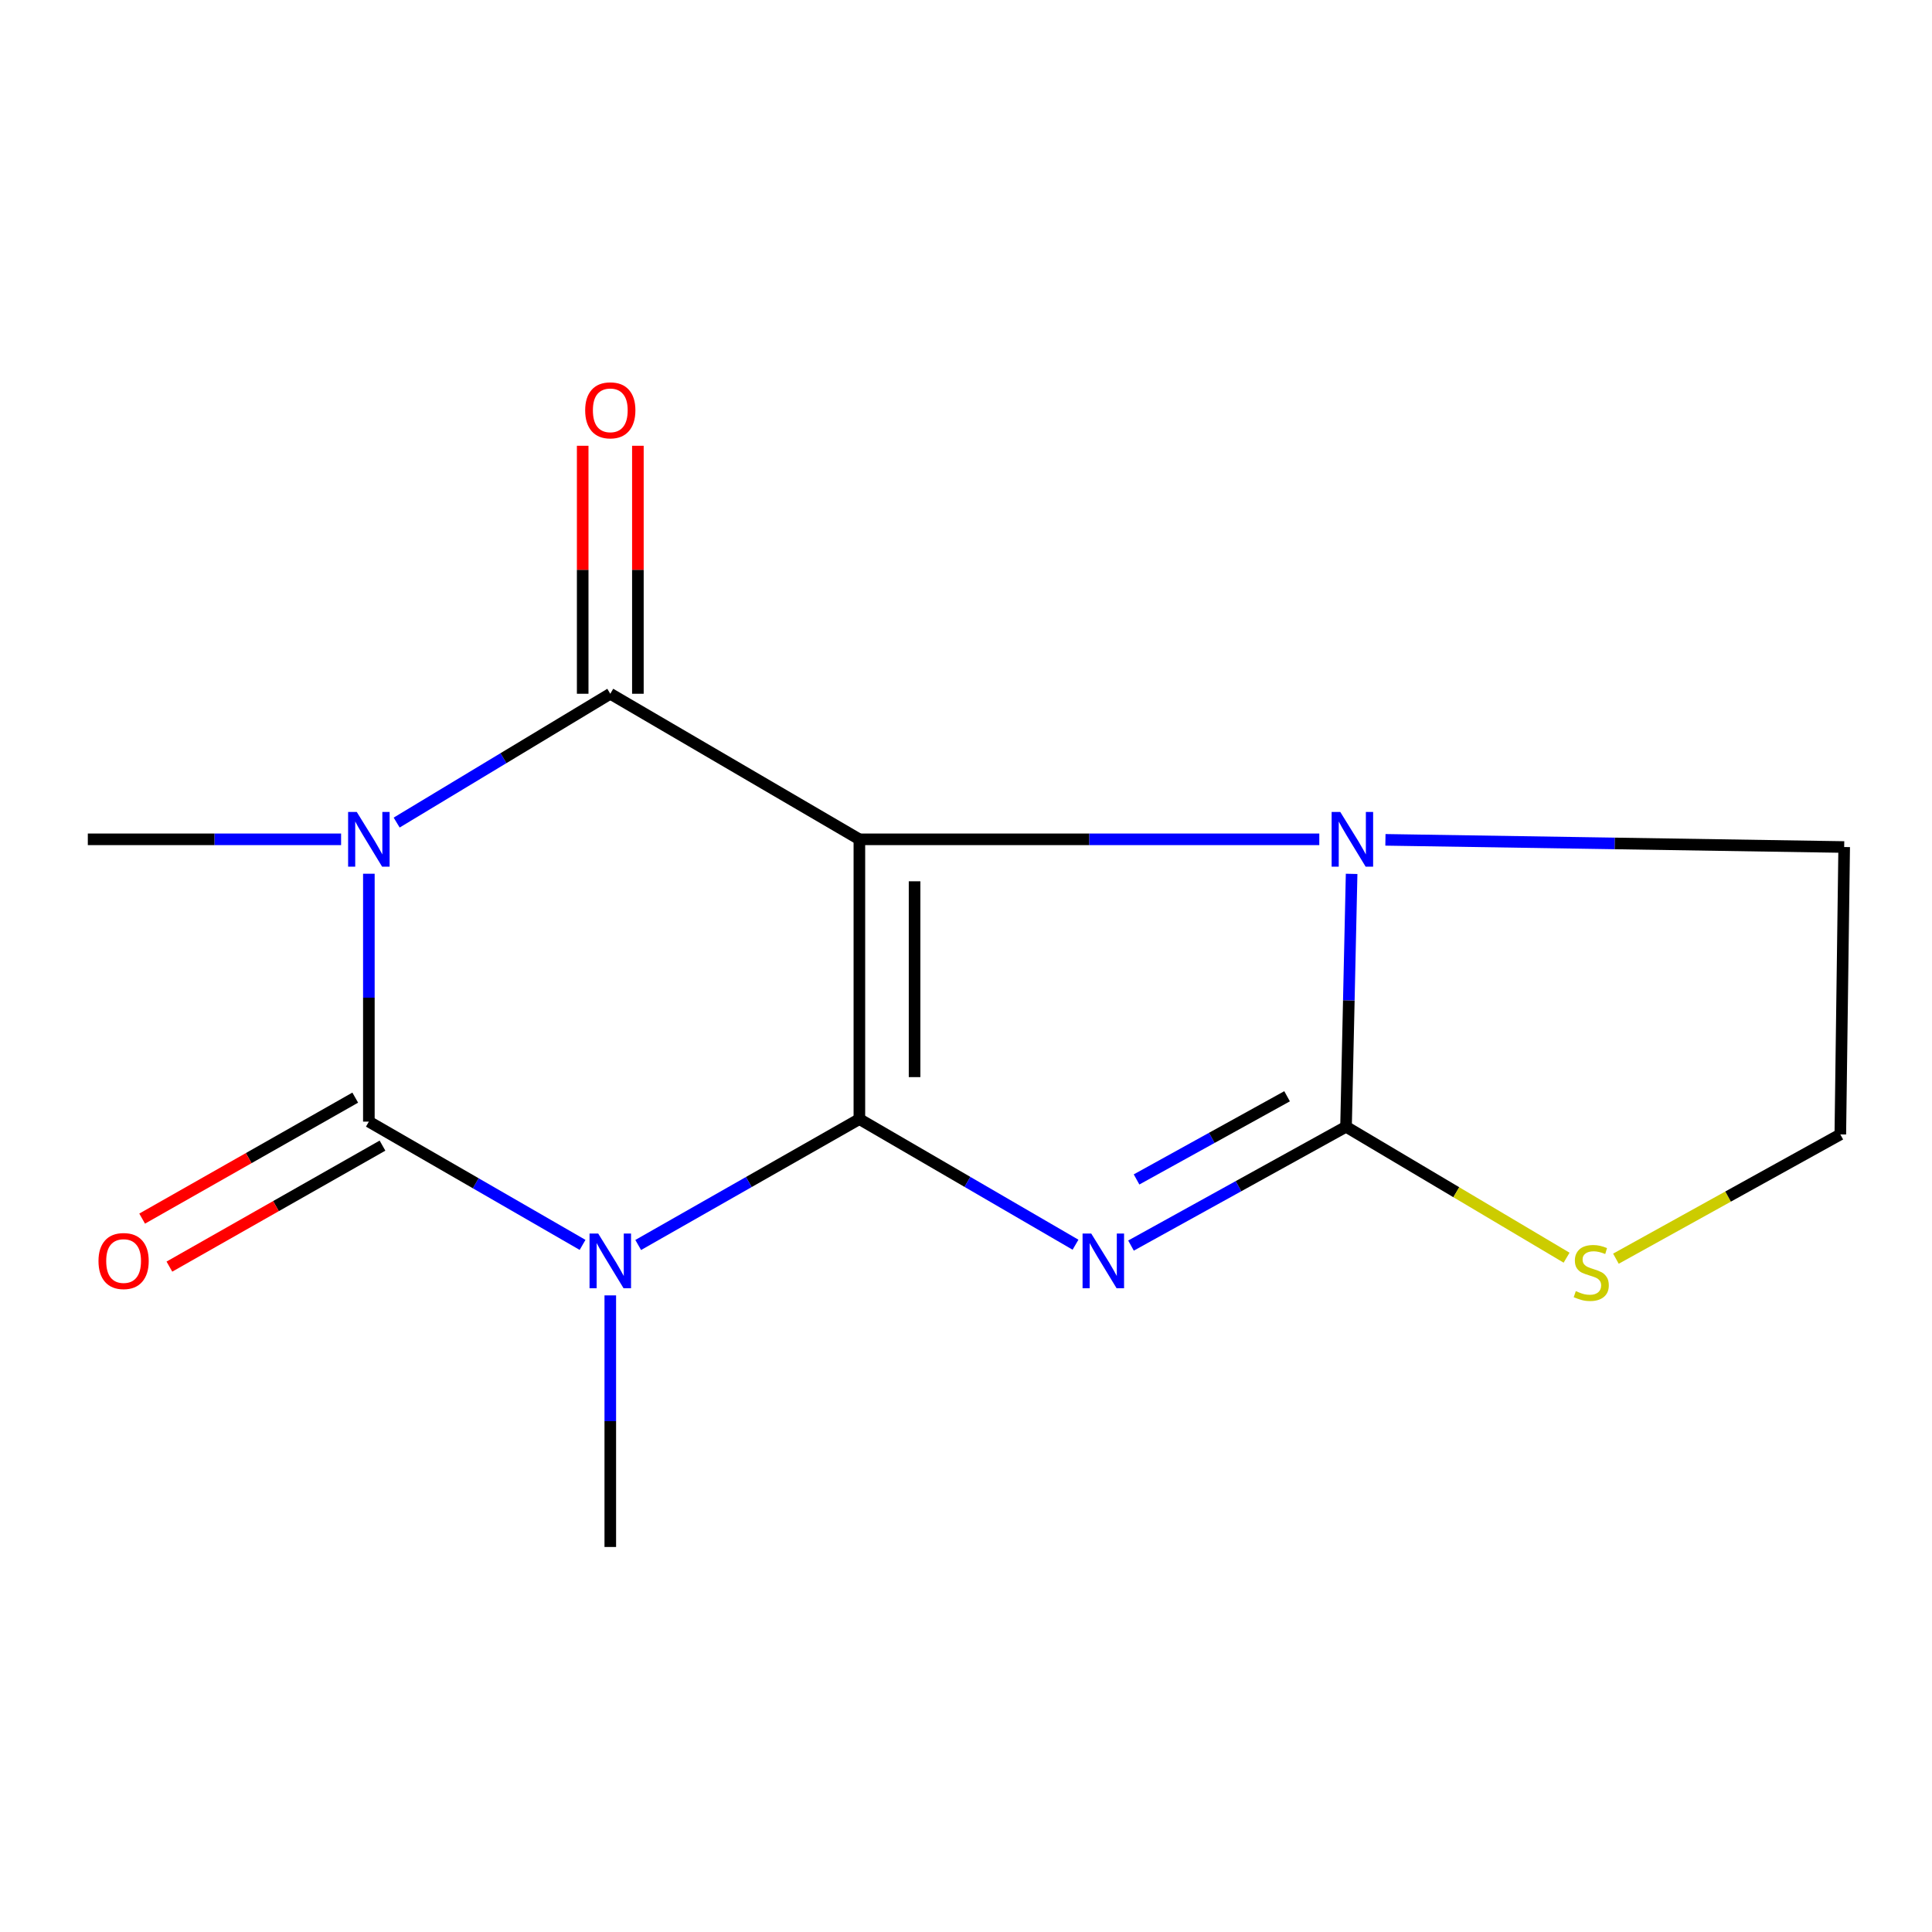<?xml version='1.0' encoding='iso-8859-1'?>
<svg version='1.1' baseProfile='full'
              xmlns='http://www.w3.org/2000/svg'
                      xmlns:rdkit='http://www.rdkit.org/xml'
                      xmlns:xlink='http://www.w3.org/1999/xlink'
                  xml:space='preserve'
width='1000px' height='1000px' viewBox='0 0 1000 1000'>
<!-- END OF HEADER -->
<rect style='opacity:1.0;fill:#FFFFFF;stroke:none' width='1000' height='1000' x='0' y='0'> </rect>
<path class='bond-0' d='M 444.813,579.235 L 444.813,434.434' style='fill:none;fill-rule:evenodd;stroke:#000000;stroke-width:6px;stroke-linecap:butt;stroke-linejoin:miter;stroke-opacity:1' />
<path class='bond-0' d='M 473.382,557.515 L 473.382,456.154' style='fill:none;fill-rule:evenodd;stroke:#000000;stroke-width:6px;stroke-linecap:butt;stroke-linejoin:miter;stroke-opacity:1' />
<path class='bond-1' d='M 444.813,579.235 L 500.748,611.749' style='fill:none;fill-rule:evenodd;stroke:#000000;stroke-width:6px;stroke-linecap:butt;stroke-linejoin:miter;stroke-opacity:1' />
<path class='bond-1' d='M 500.748,611.749 L 556.684,644.263' style='fill:none;fill-rule:evenodd;stroke:#0000FF;stroke-width:6px;stroke-linecap:butt;stroke-linejoin:miter;stroke-opacity:1' />
<path class='bond-2' d='M 444.813,579.235 L 387.573,611.819' style='fill:none;fill-rule:evenodd;stroke:#000000;stroke-width:6px;stroke-linecap:butt;stroke-linejoin:miter;stroke-opacity:1' />
<path class='bond-2' d='M 387.573,611.819 L 330.332,644.403' style='fill:none;fill-rule:evenodd;stroke:#0000FF;stroke-width:6px;stroke-linecap:butt;stroke-linejoin:miter;stroke-opacity:1' />
<path class='bond-5' d='M 444.813,434.434 L 315.884,359.089' style='fill:none;fill-rule:evenodd;stroke:#000000;stroke-width:6px;stroke-linecap:butt;stroke-linejoin:miter;stroke-opacity:1' />
<path class='bond-7' d='M 444.813,434.434 L 563.841,434.434' style='fill:none;fill-rule:evenodd;stroke:#000000;stroke-width:6px;stroke-linecap:butt;stroke-linejoin:miter;stroke-opacity:1' />
<path class='bond-7' d='M 563.841,434.434 L 682.869,434.434' style='fill:none;fill-rule:evenodd;stroke:#0000FF;stroke-width:6px;stroke-linecap:butt;stroke-linejoin:miter;stroke-opacity:1' />
<path class='bond-6' d='M 585.404,644.71 L 641.053,613.956' style='fill:none;fill-rule:evenodd;stroke:#0000FF;stroke-width:6px;stroke-linecap:butt;stroke-linejoin:miter;stroke-opacity:1' />
<path class='bond-6' d='M 641.053,613.956 L 696.703,583.203' style='fill:none;fill-rule:evenodd;stroke:#000000;stroke-width:6px;stroke-linecap:butt;stroke-linejoin:miter;stroke-opacity:1' />
<path class='bond-6' d='M 588.28,610.478 L 627.235,588.951' style='fill:none;fill-rule:evenodd;stroke:#0000FF;stroke-width:6px;stroke-linecap:butt;stroke-linejoin:miter;stroke-opacity:1' />
<path class='bond-6' d='M 627.235,588.951 L 666.19,567.424' style='fill:none;fill-rule:evenodd;stroke:#000000;stroke-width:6px;stroke-linecap:butt;stroke-linejoin:miter;stroke-opacity:1' />
<path class='bond-4' d='M 301.537,644.353 L 246.23,612.453' style='fill:none;fill-rule:evenodd;stroke:#0000FF;stroke-width:6px;stroke-linecap:butt;stroke-linejoin:miter;stroke-opacity:1' />
<path class='bond-4' d='M 246.23,612.453 L 190.922,580.552' style='fill:none;fill-rule:evenodd;stroke:#000000;stroke-width:6px;stroke-linecap:butt;stroke-linejoin:miter;stroke-opacity:1' />
<path class='bond-11' d='M 315.884,670.49 L 315.884,735.602' style='fill:none;fill-rule:evenodd;stroke:#0000FF;stroke-width:6px;stroke-linecap:butt;stroke-linejoin:miter;stroke-opacity:1' />
<path class='bond-11' d='M 315.884,735.602 L 315.884,800.715' style='fill:none;fill-rule:evenodd;stroke:#000000;stroke-width:6px;stroke-linecap:butt;stroke-linejoin:miter;stroke-opacity:1' />
<path class='bond-3' d='M 190.922,452.247 L 190.922,516.4' style='fill:none;fill-rule:evenodd;stroke:#0000FF;stroke-width:6px;stroke-linecap:butt;stroke-linejoin:miter;stroke-opacity:1' />
<path class='bond-3' d='M 190.922,516.4 L 190.922,580.552' style='fill:none;fill-rule:evenodd;stroke:#000000;stroke-width:6px;stroke-linecap:butt;stroke-linejoin:miter;stroke-opacity:1' />
<path class='bond-12' d='M 176.546,434.434 L 111,434.434' style='fill:none;fill-rule:evenodd;stroke:#0000FF;stroke-width:6px;stroke-linecap:butt;stroke-linejoin:miter;stroke-opacity:1' />
<path class='bond-12' d='M 111,434.434 L 45.455,434.434' style='fill:none;fill-rule:evenodd;stroke:#000000;stroke-width:6px;stroke-linecap:butt;stroke-linejoin:miter;stroke-opacity:1' />
<path class='bond-16' d='M 205.31,425.759 L 260.597,392.424' style='fill:none;fill-rule:evenodd;stroke:#0000FF;stroke-width:6px;stroke-linecap:butt;stroke-linejoin:miter;stroke-opacity:1' />
<path class='bond-16' d='M 260.597,392.424 L 315.884,359.089' style='fill:none;fill-rule:evenodd;stroke:#000000;stroke-width:6px;stroke-linecap:butt;stroke-linejoin:miter;stroke-opacity:1' />
<path class='bond-9' d='M 183.869,568.13 L 128.722,599.441' style='fill:none;fill-rule:evenodd;stroke:#000000;stroke-width:6px;stroke-linecap:butt;stroke-linejoin:miter;stroke-opacity:1' />
<path class='bond-9' d='M 128.722,599.441 L 73.574,630.752' style='fill:none;fill-rule:evenodd;stroke:#FF0000;stroke-width:6px;stroke-linecap:butt;stroke-linejoin:miter;stroke-opacity:1' />
<path class='bond-9' d='M 197.975,592.975 L 142.828,624.286' style='fill:none;fill-rule:evenodd;stroke:#000000;stroke-width:6px;stroke-linecap:butt;stroke-linejoin:miter;stroke-opacity:1' />
<path class='bond-9' d='M 142.828,624.286 L 87.68,655.597' style='fill:none;fill-rule:evenodd;stroke:#FF0000;stroke-width:6px;stroke-linecap:butt;stroke-linejoin:miter;stroke-opacity:1' />
<path class='bond-10' d='M 330.168,359.089 L 330.168,294.911' style='fill:none;fill-rule:evenodd;stroke:#000000;stroke-width:6px;stroke-linecap:butt;stroke-linejoin:miter;stroke-opacity:1' />
<path class='bond-10' d='M 330.168,294.911 L 330.168,230.733' style='fill:none;fill-rule:evenodd;stroke:#FF0000;stroke-width:6px;stroke-linecap:butt;stroke-linejoin:miter;stroke-opacity:1' />
<path class='bond-10' d='M 301.599,359.089 L 301.599,294.911' style='fill:none;fill-rule:evenodd;stroke:#000000;stroke-width:6px;stroke-linecap:butt;stroke-linejoin:miter;stroke-opacity:1' />
<path class='bond-10' d='M 301.599,294.911 L 301.599,230.733' style='fill:none;fill-rule:evenodd;stroke:#FF0000;stroke-width:6px;stroke-linecap:butt;stroke-linejoin:miter;stroke-opacity:1' />
<path class='bond-8' d='M 696.703,583.203 L 753.782,617.092' style='fill:none;fill-rule:evenodd;stroke:#000000;stroke-width:6px;stroke-linecap:butt;stroke-linejoin:miter;stroke-opacity:1' />
<path class='bond-8' d='M 753.782,617.092 L 810.862,650.982' style='fill:none;fill-rule:evenodd;stroke:#CCCC00;stroke-width:6px;stroke-linecap:butt;stroke-linejoin:miter;stroke-opacity:1' />
<path class='bond-15' d='M 696.703,583.203 L 698.148,517.759' style='fill:none;fill-rule:evenodd;stroke:#000000;stroke-width:6px;stroke-linecap:butt;stroke-linejoin:miter;stroke-opacity:1' />
<path class='bond-15' d='M 698.148,517.759 L 699.594,452.314' style='fill:none;fill-rule:evenodd;stroke:#0000FF;stroke-width:6px;stroke-linecap:butt;stroke-linejoin:miter;stroke-opacity:1' />
<path class='bond-13' d='M 717.093,434.702 L 835.819,436.56' style='fill:none;fill-rule:evenodd;stroke:#0000FF;stroke-width:6px;stroke-linecap:butt;stroke-linejoin:miter;stroke-opacity:1' />
<path class='bond-13' d='M 835.819,436.56 L 954.545,438.418' style='fill:none;fill-rule:evenodd;stroke:#000000;stroke-width:6px;stroke-linecap:butt;stroke-linejoin:miter;stroke-opacity:1' />
<path class='bond-14' d='M 836.396,651.495 L 894.471,619.333' style='fill:none;fill-rule:evenodd;stroke:#CCCC00;stroke-width:6px;stroke-linecap:butt;stroke-linejoin:miter;stroke-opacity:1' />
<path class='bond-14' d='M 894.471,619.333 L 952.546,587.171' style='fill:none;fill-rule:evenodd;stroke:#000000;stroke-width:6px;stroke-linecap:butt;stroke-linejoin:miter;stroke-opacity:1' />
<path class='bond-17' d='M 954.545,438.418 L 952.546,587.171' style='fill:none;fill-rule:evenodd;stroke:#000000;stroke-width:6px;stroke-linecap:butt;stroke-linejoin:miter;stroke-opacity:1' />
<path  class='atom-2' d='M 564.815 638.468
L 574.095 653.468
Q 575.015 654.948, 576.495 657.628
Q 577.975 660.308, 578.055 660.468
L 578.055 638.468
L 581.815 638.468
L 581.815 666.788
L 577.935 666.788
L 567.975 650.388
Q 566.815 648.468, 565.575 646.268
Q 564.375 644.068, 564.015 643.388
L 564.015 666.788
L 560.335 666.788
L 560.335 638.468
L 564.815 638.468
' fill='#0000FF'/>
<path  class='atom-3' d='M 309.624 638.468
L 318.904 653.468
Q 319.824 654.948, 321.304 657.628
Q 322.784 660.308, 322.864 660.468
L 322.864 638.468
L 326.624 638.468
L 326.624 666.788
L 322.744 666.788
L 312.784 650.388
Q 311.624 648.468, 310.384 646.268
Q 309.184 644.068, 308.824 643.388
L 308.824 666.788
L 305.144 666.788
L 305.144 638.468
L 309.624 638.468
' fill='#0000FF'/>
<path  class='atom-4' d='M 184.662 420.274
L 193.942 435.274
Q 194.862 436.754, 196.342 439.434
Q 197.822 442.114, 197.902 442.274
L 197.902 420.274
L 201.662 420.274
L 201.662 448.594
L 197.782 448.594
L 187.822 432.194
Q 186.662 430.274, 185.422 428.074
Q 184.222 425.874, 183.862 425.194
L 183.862 448.594
L 180.182 448.594
L 180.182 420.274
L 184.662 420.274
' fill='#0000FF'/>
<path  class='atom-8' d='M 693.729 420.274
L 703.009 435.274
Q 703.929 436.754, 705.409 439.434
Q 706.889 442.114, 706.969 442.274
L 706.969 420.274
L 710.729 420.274
L 710.729 448.594
L 706.849 448.594
L 696.889 432.194
Q 695.729 430.274, 694.489 428.074
Q 693.289 425.874, 692.929 425.194
L 692.929 448.594
L 689.249 448.594
L 689.249 420.274
L 693.729 420.274
' fill='#0000FF'/>
<path  class='atom-9' d='M 815.632 668.284
Q 815.952 668.404, 817.272 668.964
Q 818.592 669.524, 820.032 669.884
Q 821.512 670.204, 822.952 670.204
Q 825.632 670.204, 827.192 668.924
Q 828.752 667.604, 828.752 665.324
Q 828.752 663.764, 827.952 662.804
Q 827.192 661.844, 825.992 661.324
Q 824.792 660.804, 822.792 660.204
Q 820.272 659.444, 818.752 658.724
Q 817.272 658.004, 816.192 656.484
Q 815.152 654.964, 815.152 652.404
Q 815.152 648.844, 817.552 646.644
Q 819.992 644.444, 824.792 644.444
Q 828.072 644.444, 831.792 646.004
L 830.872 649.084
Q 827.472 647.684, 824.912 647.684
Q 822.152 647.684, 820.632 648.844
Q 819.112 649.964, 819.152 651.924
Q 819.152 653.444, 819.912 654.364
Q 820.712 655.284, 821.832 655.804
Q 822.992 656.324, 824.912 656.924
Q 827.472 657.724, 828.992 658.524
Q 830.512 659.324, 831.592 660.964
Q 832.712 662.564, 832.712 665.324
Q 832.712 669.244, 830.072 671.364
Q 827.472 673.444, 823.112 673.444
Q 820.592 673.444, 818.672 672.884
Q 816.792 672.364, 814.552 671.444
L 815.632 668.284
' fill='#CCCC00'/>
<path  class='atom-10' d='M 50.977 652.708
Q 50.977 645.908, 54.337 642.108
Q 57.697 638.308, 63.977 638.308
Q 70.257 638.308, 73.617 642.108
Q 76.977 645.908, 76.977 652.708
Q 76.977 659.588, 73.577 663.508
Q 70.177 667.388, 63.977 667.388
Q 57.737 667.388, 54.337 663.508
Q 50.977 659.628, 50.977 652.708
M 63.977 664.188
Q 68.297 664.188, 70.617 661.308
Q 72.977 658.388, 72.977 652.708
Q 72.977 647.148, 70.617 644.348
Q 68.297 641.508, 63.977 641.508
Q 59.657 641.508, 57.297 644.308
Q 54.977 647.108, 54.977 652.708
Q 54.977 658.428, 57.297 661.308
Q 59.657 664.188, 63.977 664.188
' fill='#FF0000'/>
<path  class='atom-11' d='M 302.884 212.384
Q 302.884 205.584, 306.244 201.784
Q 309.604 197.984, 315.884 197.984
Q 322.164 197.984, 325.524 201.784
Q 328.884 205.584, 328.884 212.384
Q 328.884 219.264, 325.484 223.184
Q 322.084 227.064, 315.884 227.064
Q 309.644 227.064, 306.244 223.184
Q 302.884 219.304, 302.884 212.384
M 315.884 223.864
Q 320.204 223.864, 322.524 220.984
Q 324.884 218.064, 324.884 212.384
Q 324.884 206.824, 322.524 204.024
Q 320.204 201.184, 315.884 201.184
Q 311.564 201.184, 309.204 203.984
Q 306.884 206.784, 306.884 212.384
Q 306.884 218.104, 309.204 220.984
Q 311.564 223.864, 315.884 223.864
' fill='#FF0000'/>
</svg>
